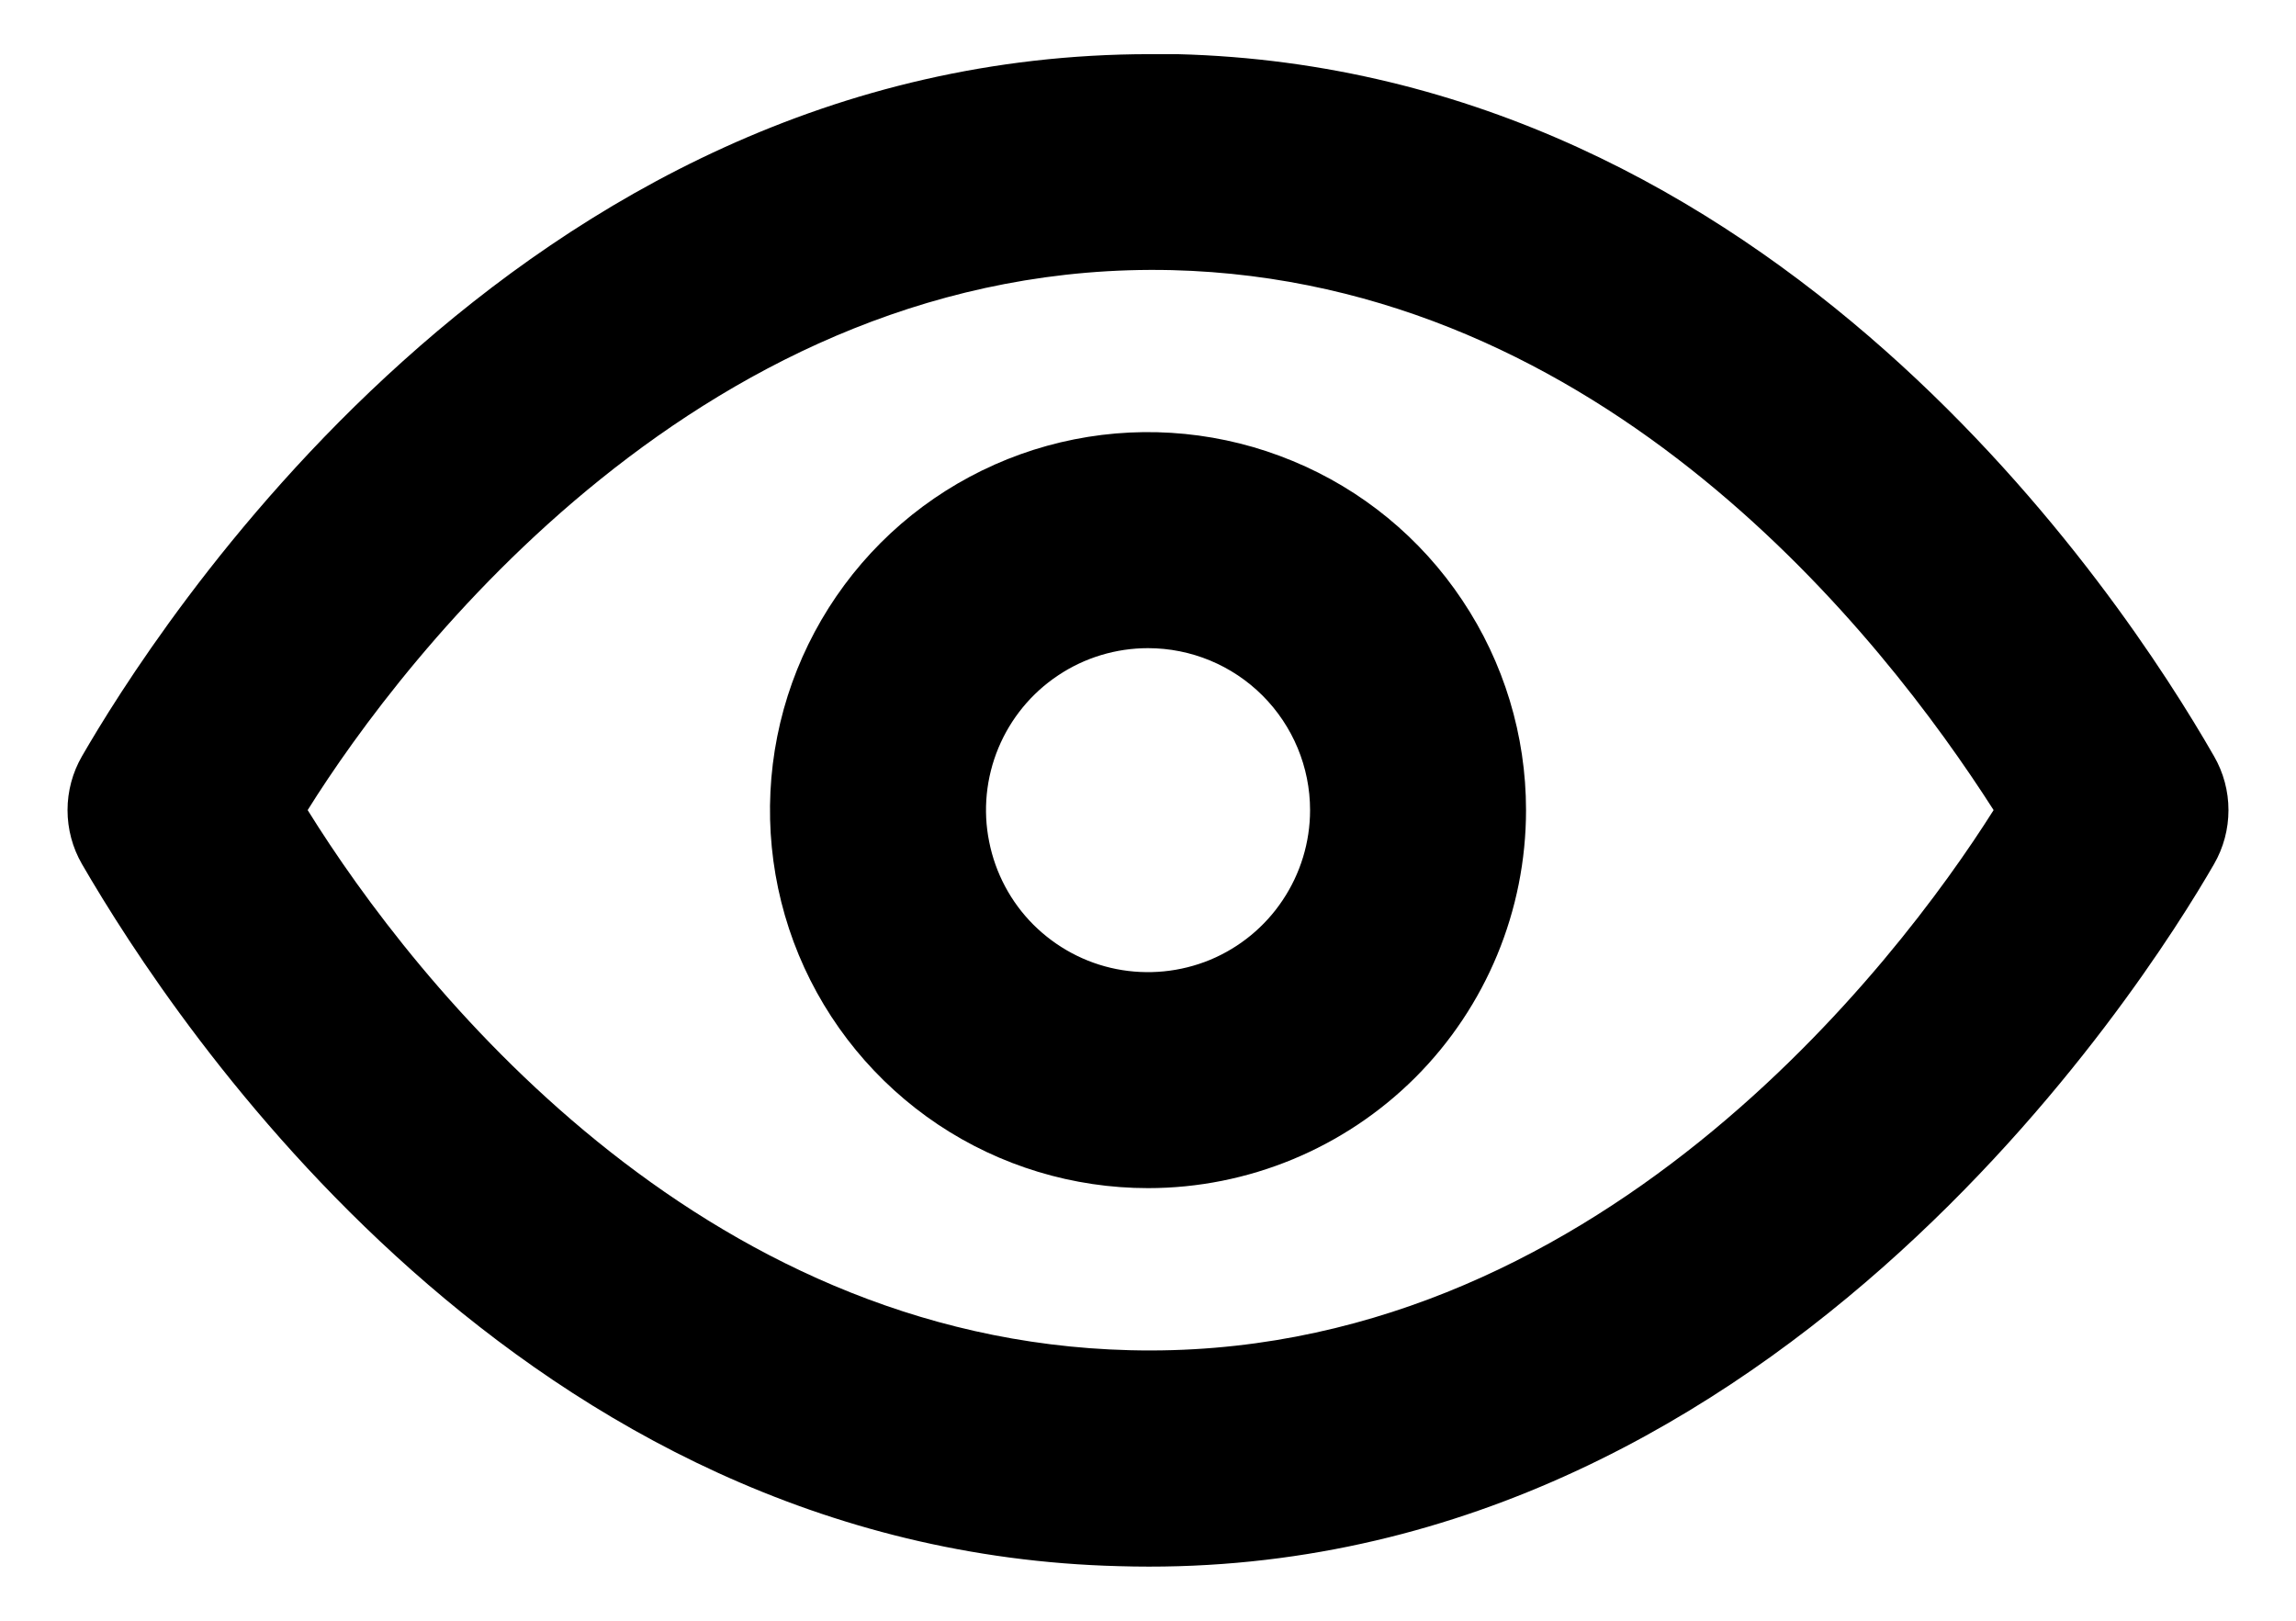 <svg width="17" height="12" viewBox="0 0 17 12" fill="none" xmlns="http://www.w3.org/2000/svg">
<path d="M16.393 6.398C15.881 7.286 13.066 11.74 8.284 11.596C3.862 11.484 1.303 7.598 0.607 6.398C0.537 6.277 0.5 6.139 0.5 5.998C0.5 5.858 0.537 5.72 0.607 5.599C1.111 4.727 3.806 0.401 8.516 0.401H8.716C13.138 0.513 15.705 4.399 16.393 5.599C16.463 5.72 16.5 5.858 16.5 5.998C16.5 6.139 16.463 6.277 16.393 6.398ZM8.676 2C5.229 1.92 2.982 4.871 2.278 5.998C3.078 7.286 5.165 9.917 8.364 9.997C11.795 10.085 14.05 7.126 14.761 5.998C13.938 4.711 11.875 2.08 8.676 2Z" fill="black"/>
<path d="M8.5 8.797C7.946 8.797 7.405 8.633 6.945 8.326C6.485 8.018 6.126 7.581 5.914 7.07C5.702 6.558 5.647 5.995 5.755 5.452C5.863 4.91 6.13 4.411 6.521 4.019C6.912 3.628 7.411 3.361 7.954 3.253C8.497 3.145 9.06 3.201 9.571 3.413C10.083 3.624 10.52 3.983 10.827 4.444C11.135 4.904 11.299 5.445 11.299 5.998C11.299 6.741 11.004 7.453 10.479 7.978C9.954 8.502 9.242 8.797 8.5 8.797ZM8.5 4.799C8.263 4.799 8.031 4.869 7.834 5.001C7.636 5.133 7.483 5.32 7.392 5.539C7.301 5.759 7.277 6 7.324 6.232C7.37 6.465 7.484 6.679 7.652 6.847C7.82 7.014 8.033 7.129 8.266 7.175C8.499 7.221 8.74 7.197 8.959 7.107C9.178 7.016 9.366 6.862 9.497 6.665C9.629 6.468 9.7 6.236 9.7 5.998C9.7 5.68 9.573 5.375 9.348 5.15C9.123 4.925 8.818 4.799 8.5 4.799Z" fill="black"/>
</svg>
